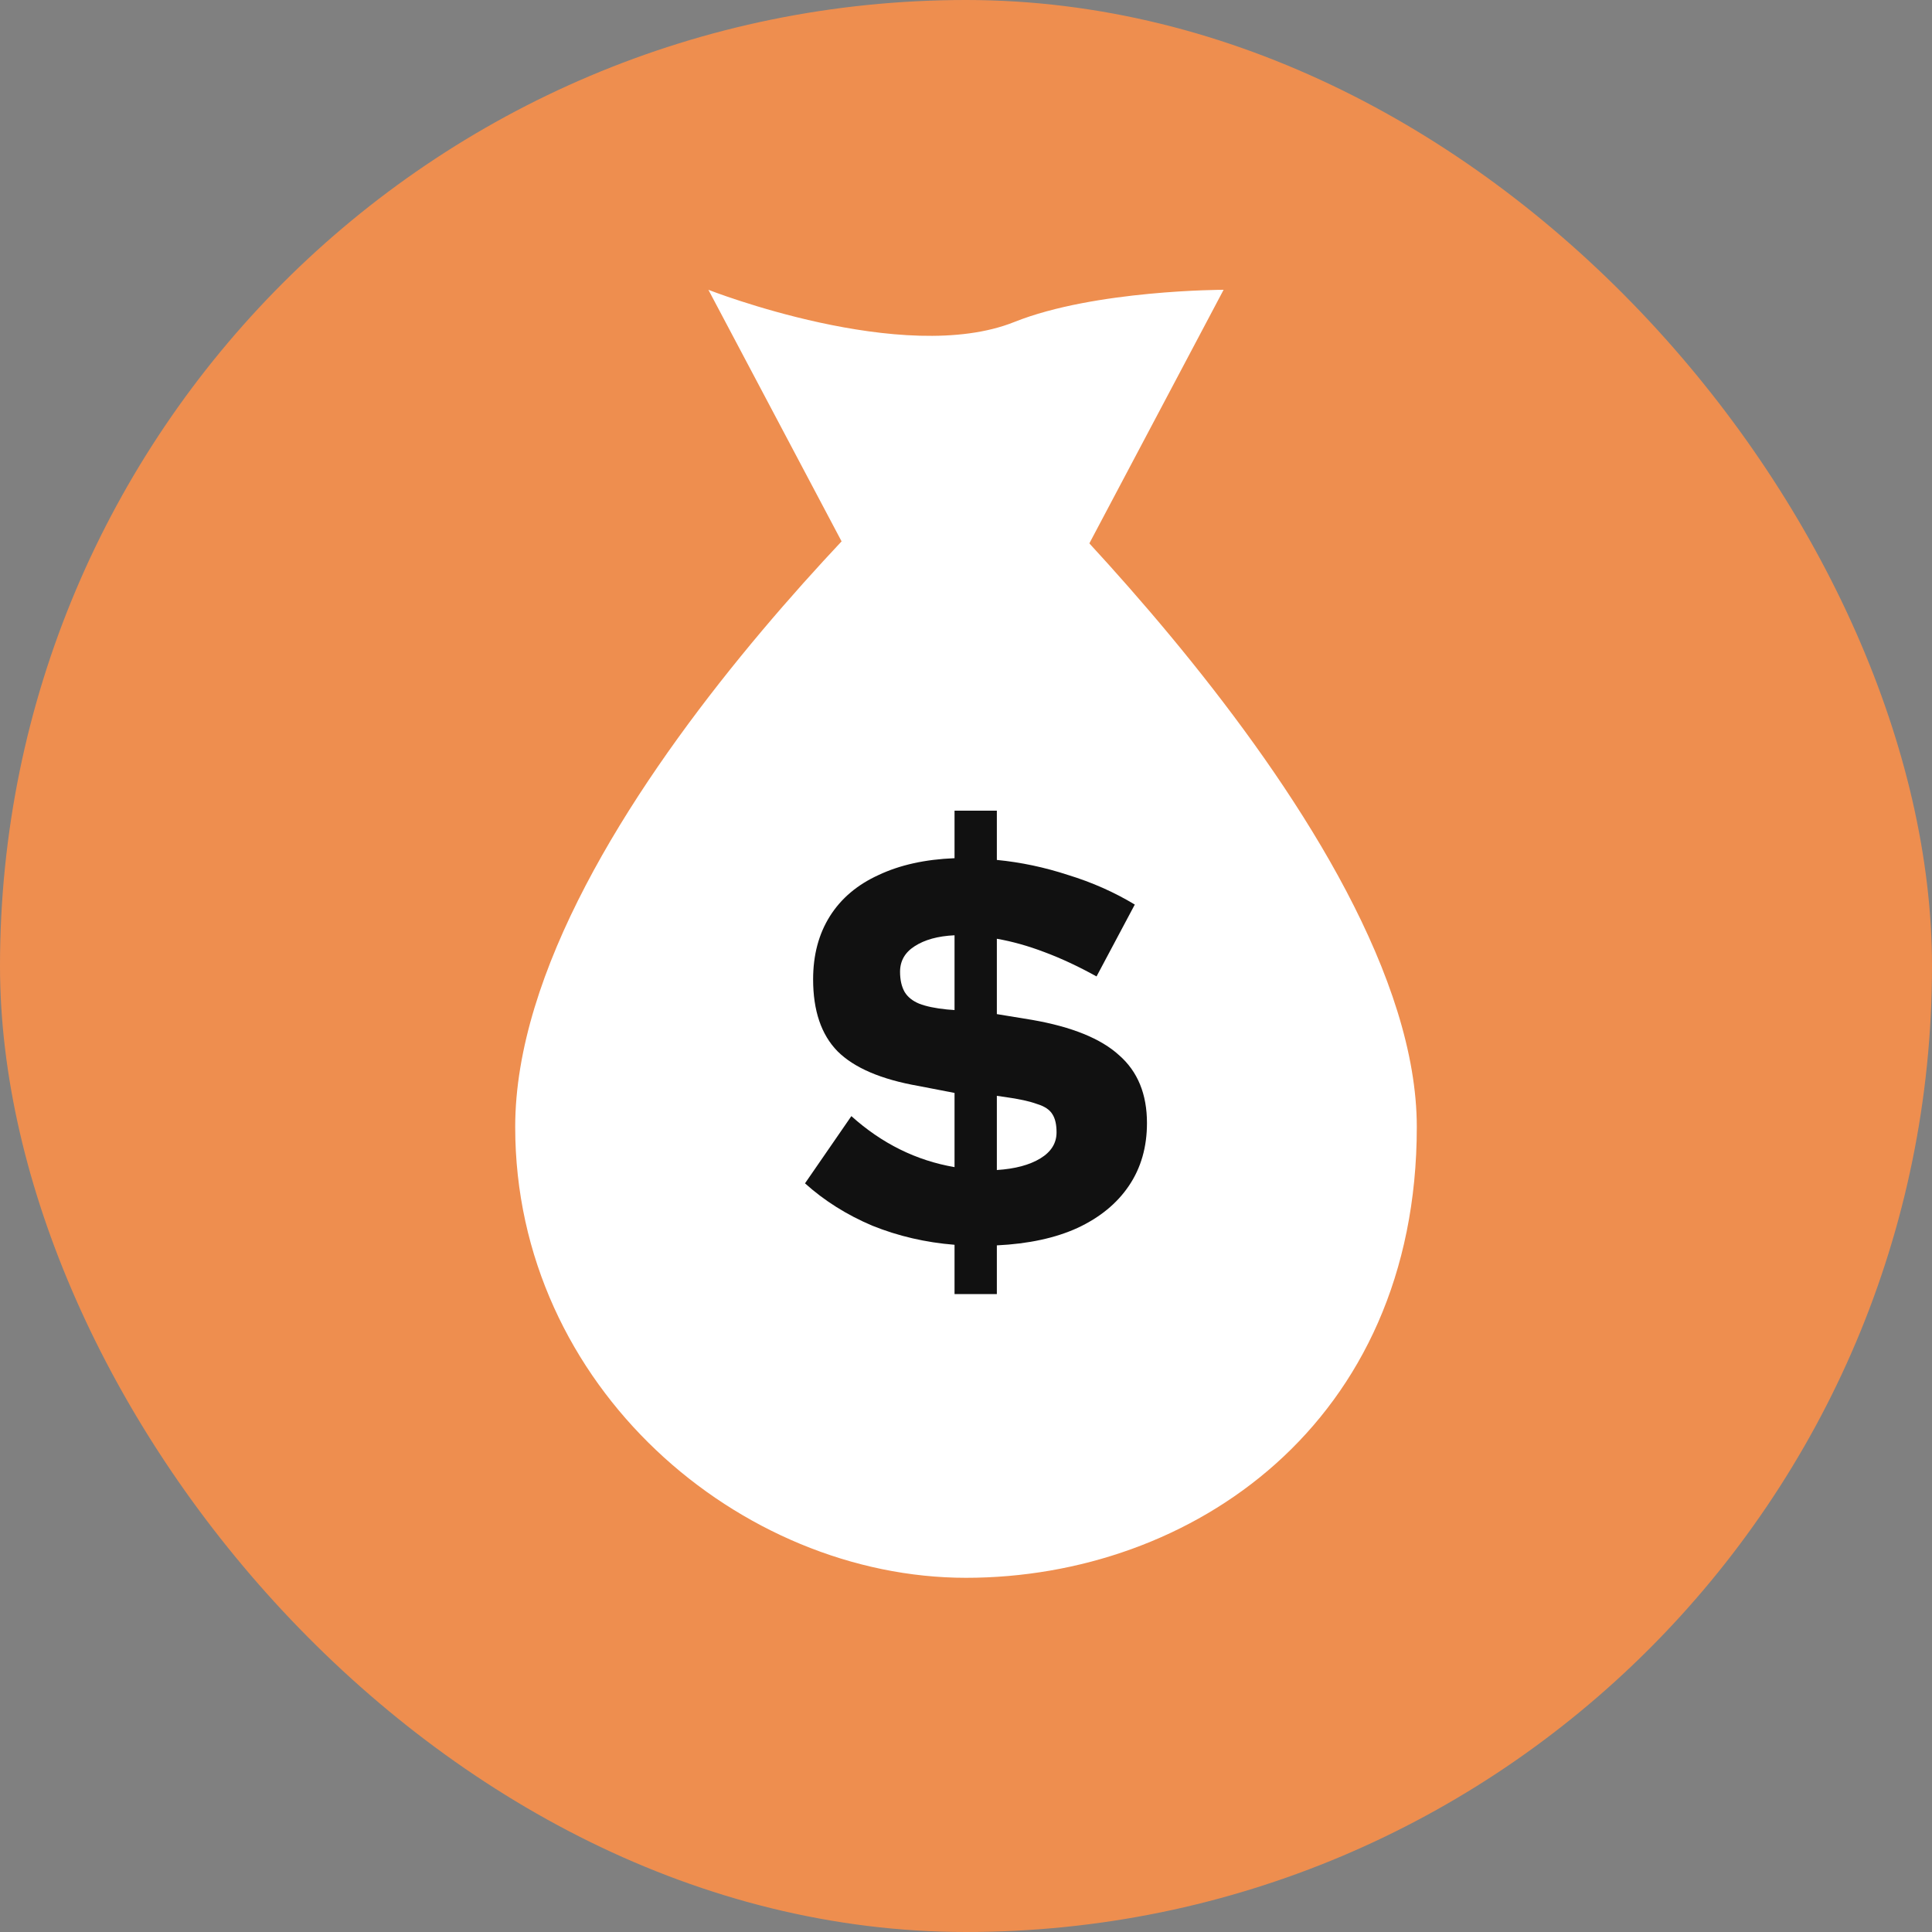 <svg width="60" height="60" viewBox="0 0 60 60" fill="none" xmlns="http://www.w3.org/2000/svg">
<rect x="0" y="0" width="60" height="60" fill="#808080" stroke="none"/>
<rect width="60" height="60" rx="30" fill="#EE8E4F"/>
<path d="M44 35C44 44.209 37 49 30 49C23 49 16 43.092 16 35C16 25.372 30 13 30 13C30 13 44 25.791 44 35Z" fill="white"/>
<path d="M33.5 17.5L38 9C38 9 34 9 31.5 10C28.051 11.38 22 9 22 9L26.5 17.5H33.5Z" fill="white"/>
<path d="M29.644 40.188V38.658C28.744 38.586 27.892 38.388 27.088 38.064C26.296 37.728 25.6 37.29 25 36.75L26.44 34.662C27.388 35.514 28.456 36.042 29.644 36.246V33.942L28.528 33.726C27.364 33.522 26.524 33.162 26.008 32.646C25.504 32.13 25.252 31.386 25.252 30.414C25.252 29.658 25.426 29.004 25.774 28.452C26.122 27.9 26.626 27.474 27.286 27.174C27.946 26.862 28.732 26.688 29.644 26.652V25.176H30.958V26.706C31.702 26.778 32.44 26.934 33.172 27.174C33.916 27.402 34.606 27.708 35.242 28.092L34.054 30.324C33.49 30.012 32.95 29.76 32.434 29.568C31.93 29.376 31.438 29.238 30.958 29.154V31.494L32.056 31.674C33.292 31.89 34.192 32.256 34.756 32.772C35.332 33.276 35.62 33.978 35.62 34.878C35.62 35.622 35.434 36.27 35.062 36.822C34.69 37.374 34.156 37.812 33.46 38.136C32.776 38.448 31.942 38.628 30.958 38.676V40.188H29.644ZM29.644 31.368V29.046C29.128 29.07 28.714 29.184 28.402 29.388C28.102 29.58 27.952 29.844 27.952 30.18C27.952 30.432 28 30.642 28.096 30.81C28.192 30.966 28.342 31.086 28.546 31.17C28.762 31.254 29.05 31.314 29.41 31.35L29.644 31.368ZM30.958 36.336C31.522 36.3 31.972 36.18 32.308 35.976C32.644 35.772 32.812 35.502 32.812 35.166C32.812 34.926 32.77 34.74 32.686 34.608C32.602 34.464 32.44 34.356 32.2 34.284C31.972 34.2 31.642 34.128 31.21 34.068L30.958 34.032V36.336Z" fill="#111111"/>
</svg>
